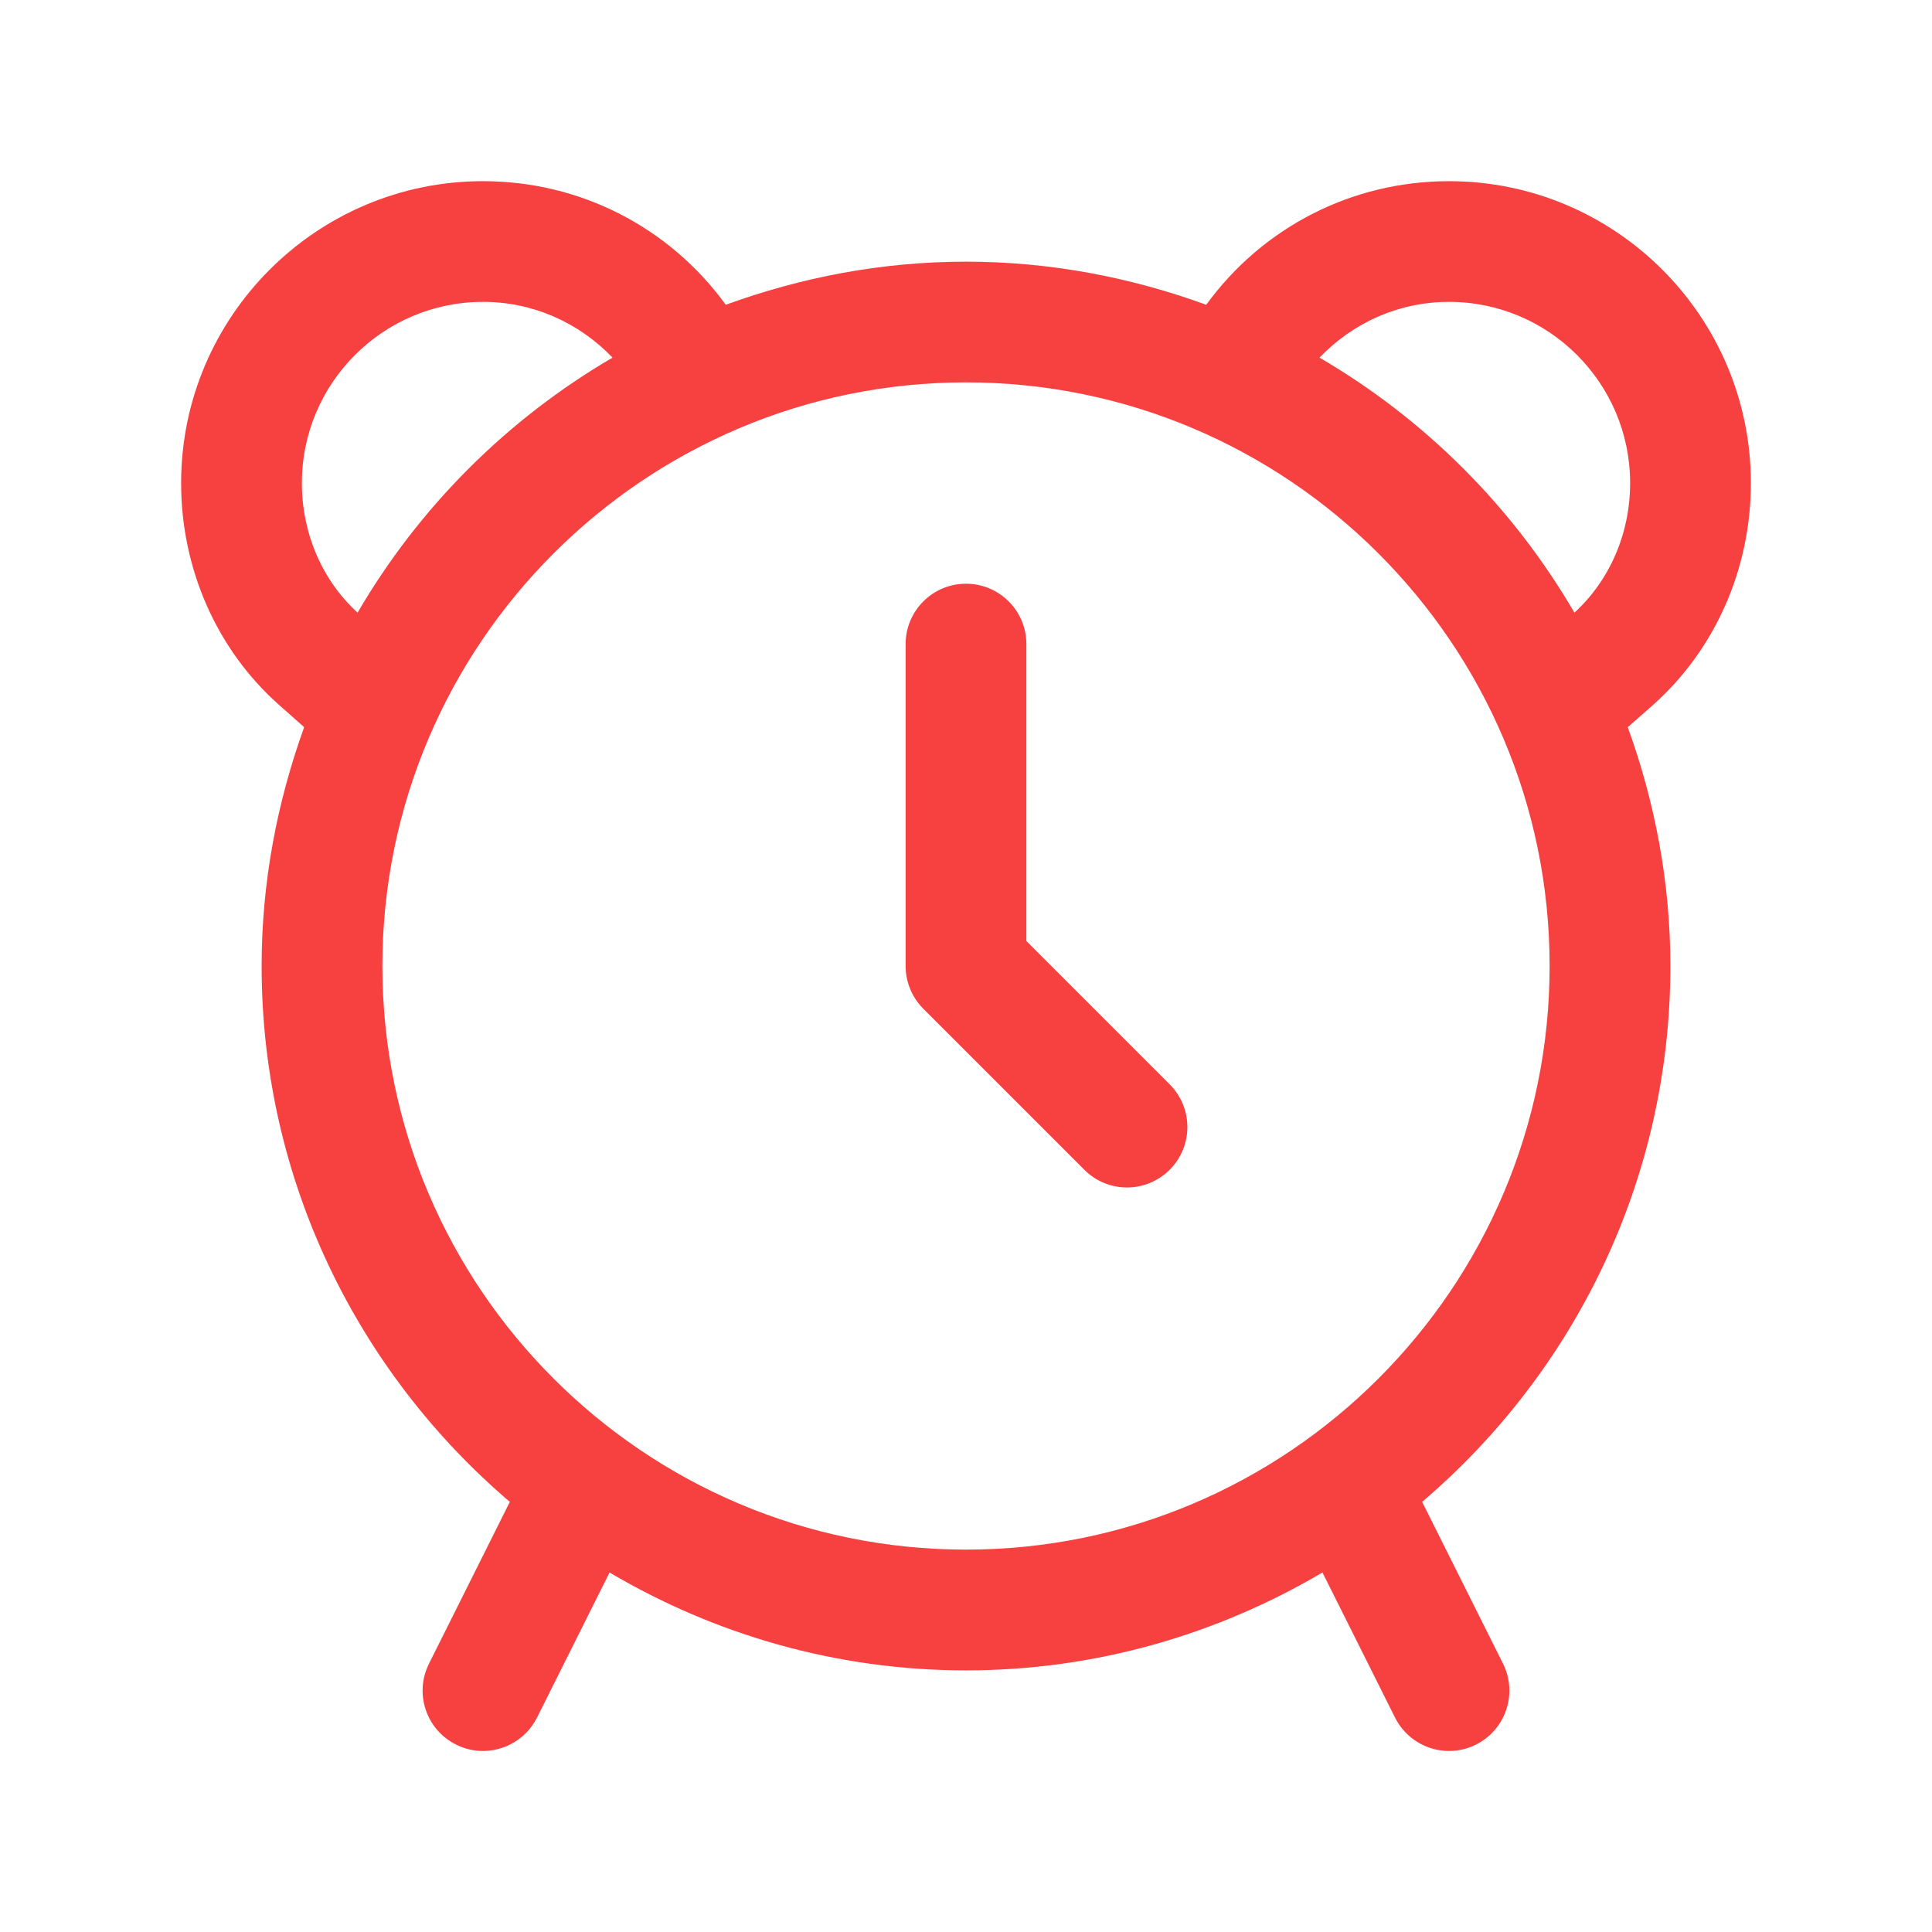 <svg xmlns="http://www.w3.org/2000/svg" width="36" height="36" viewBox="0 0 36 36" fill="none">
  <path d="M31.125 18C31.125 16.436 30.835 14.941 30.331 13.55L30.791 13.145C31.956 12.113 32.625 10.604 32.625 9.001C32.625 5.899 30.101 3.376 27 3.376C25.188 3.376 23.527 4.236 22.476 5.679C21.076 5.169 19.573 4.876 18 4.876C16.427 4.876 14.924 5.169 13.524 5.679C12.473 4.234 10.813 3.376 9 3.376C5.899 3.376 3.375 5.899 3.375 9.001C3.375 10.605 4.044 12.116 5.211 13.145L5.668 13.55C5.165 14.941 4.875 16.437 4.875 18.002C4.875 21.997 6.676 25.578 9.502 27.987C9.499 27.991 9.495 27.994 9.493 27.999L7.994 30.999C7.715 31.555 7.941 32.23 8.498 32.508C8.658 32.589 8.831 32.627 8.998 32.627C9.411 32.627 9.809 32.398 10.007 32.004L11.358 29.301C13.309 30.453 15.575 31.125 18 31.125C20.425 31.125 22.691 30.451 24.642 29.301L25.994 32.004C26.192 32.398 26.587 32.627 27.002 32.627C27.169 32.627 27.342 32.589 27.503 32.508C28.059 32.229 28.284 31.554 28.006 30.999L26.506 27.999C26.506 27.999 26.499 27.991 26.497 27.987C29.325 25.578 31.125 21.997 31.125 18ZM27 5.625C28.86 5.625 30.375 7.138 30.375 9C30.375 9.939 29.995 10.813 29.337 11.416C28.191 9.45 26.552 7.81 24.587 6.664C25.212 6.012 26.066 5.625 27 5.625ZM5.625 9C5.625 7.138 7.14 5.625 9 5.625C9.933 5.625 10.79 6.013 11.414 6.664C9.447 7.812 7.809 9.451 6.663 11.416C6.005 10.815 5.625 9.94 5.625 9ZM7.125 18C7.125 12.003 12.003 7.125 18 7.125C23.997 7.125 28.875 12.003 28.875 18C28.875 23.997 23.997 28.875 18 28.875C12.003 28.875 7.125 23.997 7.125 18ZM21.795 20.205C22.235 20.645 22.235 21.357 21.795 21.797C21.576 22.015 21.288 22.127 21 22.127C20.712 22.127 20.424 22.017 20.205 21.797L17.205 18.797C16.994 18.585 16.875 18.299 16.875 18.002V12.002C16.875 11.38 17.379 10.877 18 10.877C18.621 10.877 19.125 11.38 19.125 12.002V17.535L21.795 20.205Z" fill="#F74040"/>
</svg>
